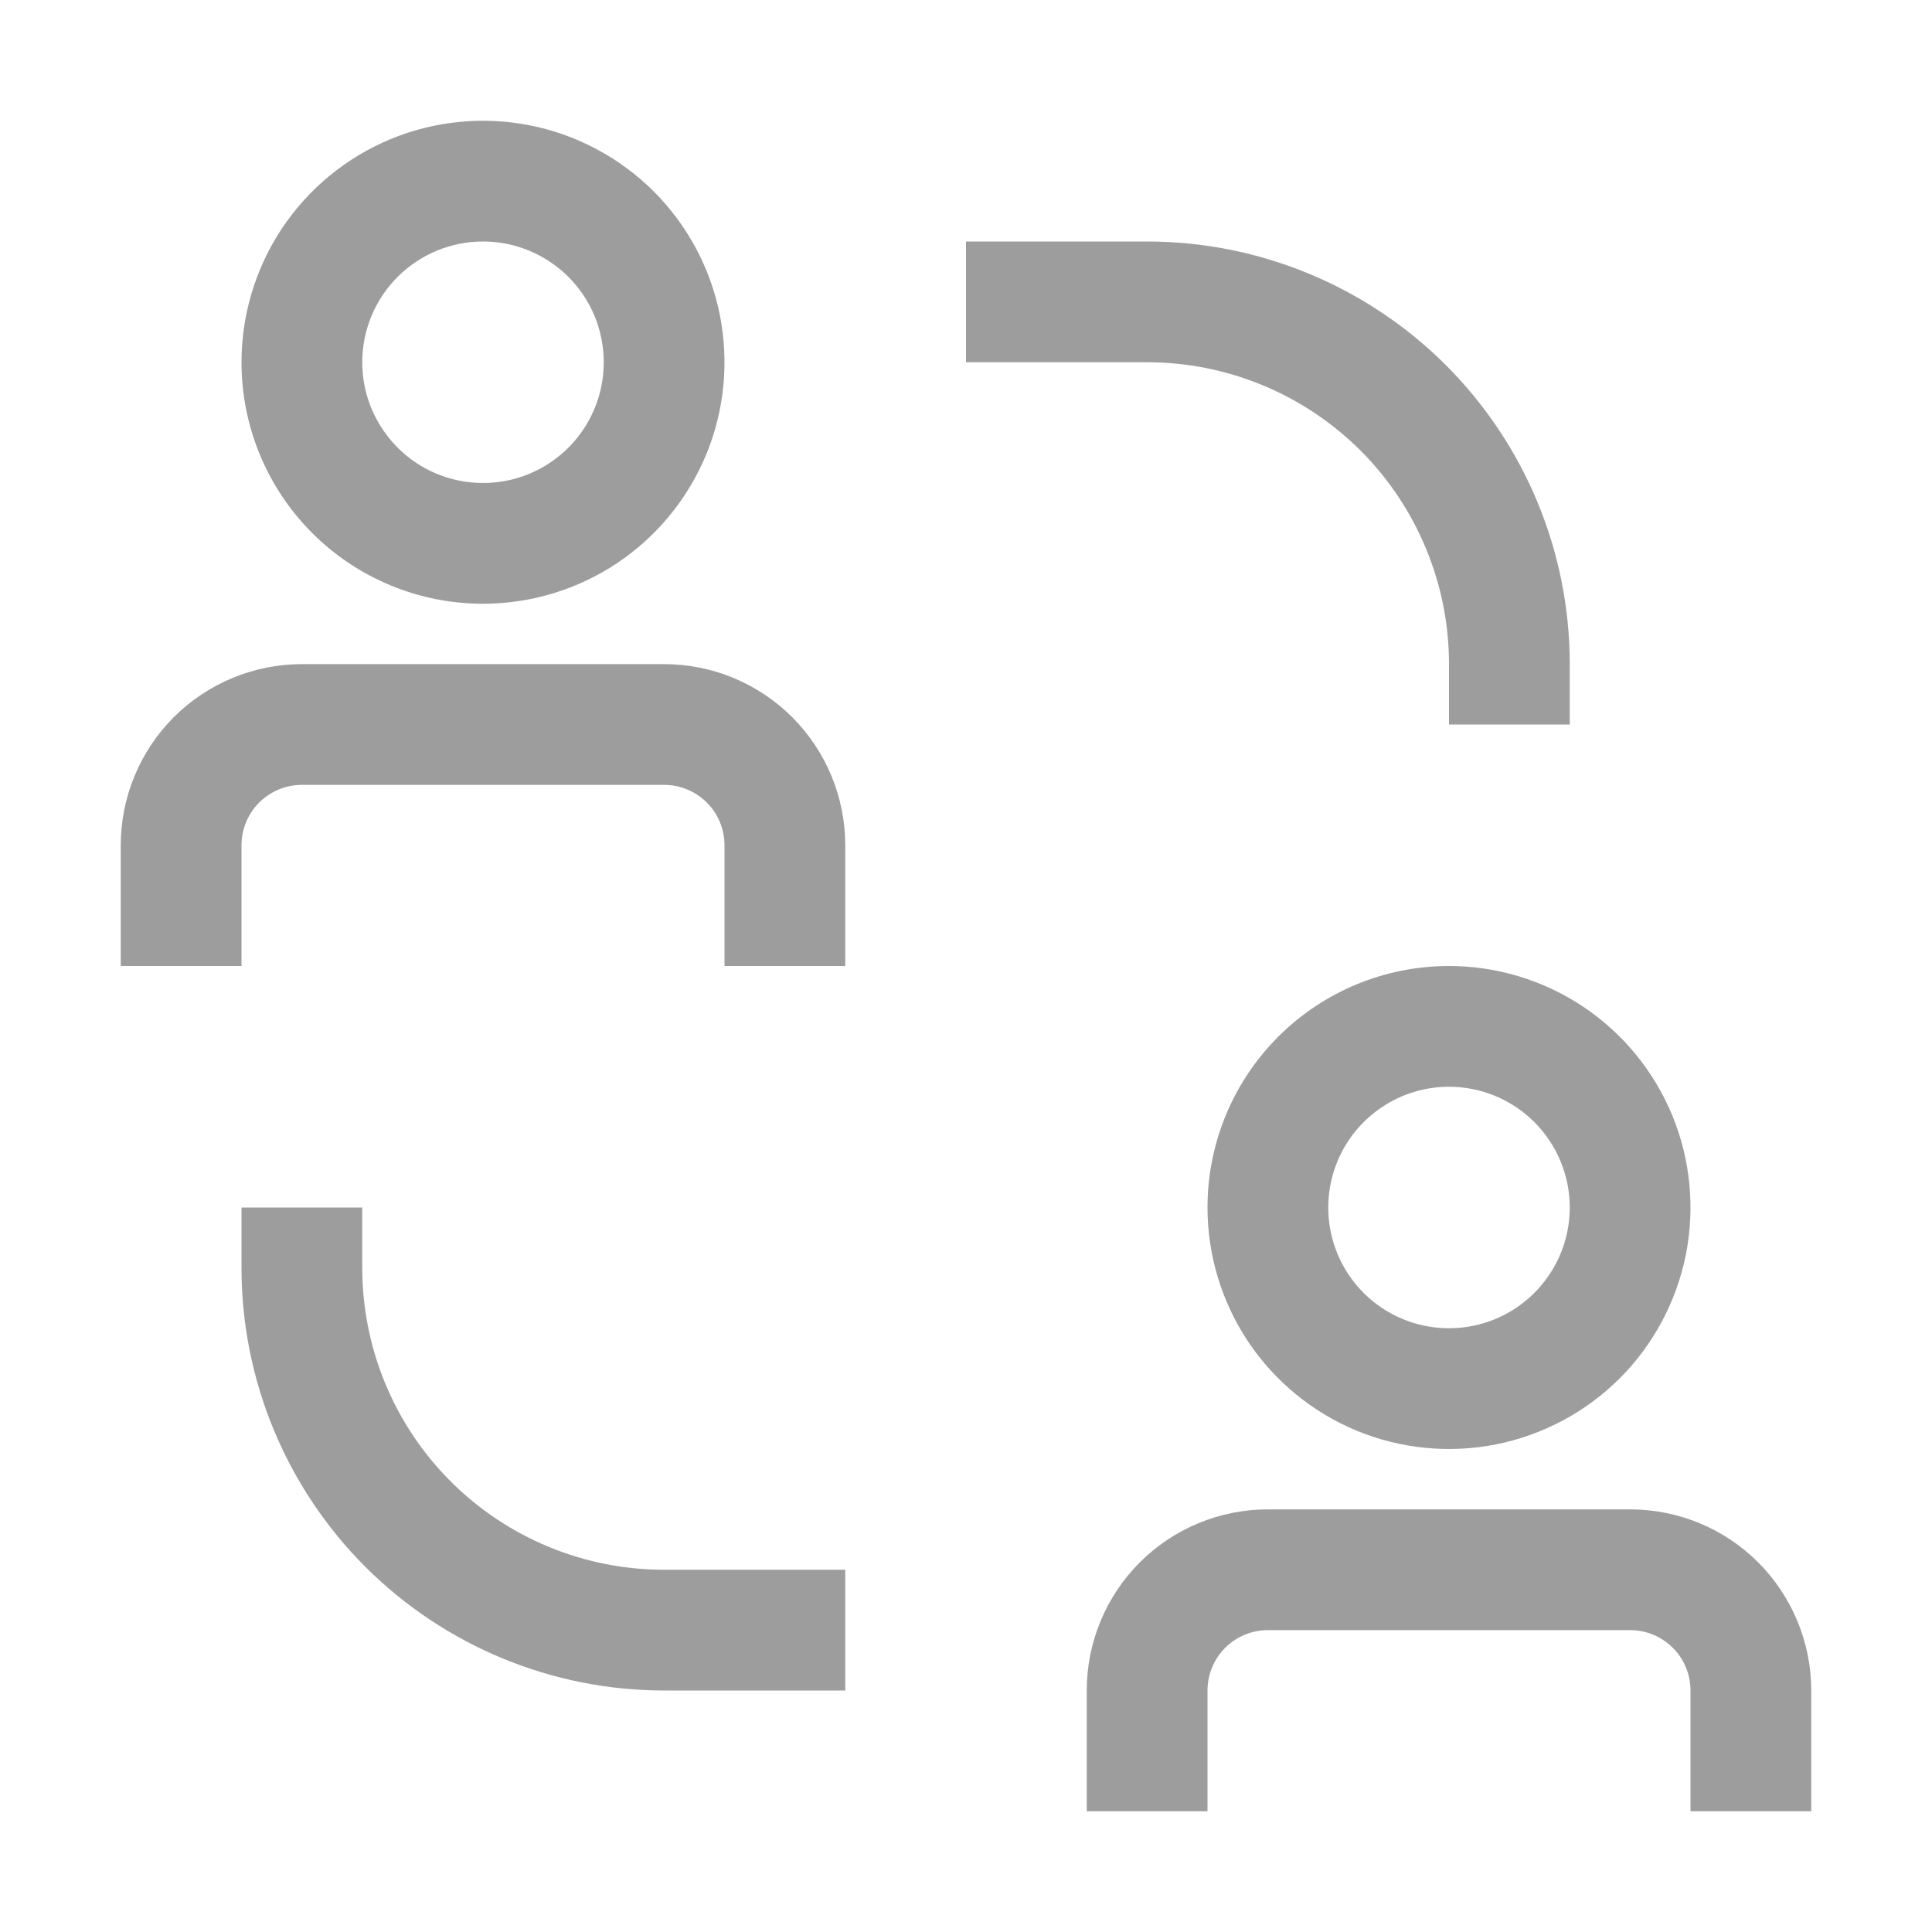 <svg width="20" height="20" viewBox="0 0 20 20" fill="none" xmlns="http://www.w3.org/2000/svg">
    <g clip-path="url(#clip0_3597_6145)">
        <path d="M3.75 13.125V12.5H2.5V13.125C2.5 14.285 2.961 15.398 3.781 16.219C4.602 17.039 5.715 17.5 6.875 17.5H8.75V16.25H6.875C6.046 16.25 5.251 15.921 4.665 15.335C4.079 14.749 3.75 13.954 3.75 13.125Z" fill="#9D9D9D"/>
        <path d="M15 6.875V7.5H16.25V6.875C16.25 5.715 15.789 4.602 14.969 3.781C14.148 2.961 13.035 2.5 11.875 2.5H10V3.75H11.875C12.285 3.75 12.692 3.831 13.071 3.988C13.45 4.145 13.794 4.375 14.085 4.665C14.375 4.955 14.605 5.3 14.762 5.679C14.919 6.058 15 6.465 15 6.875Z" fill="#9D9D9D"/>
        <path d="M6.875 6.875H3.125C2.628 6.875 2.151 7.073 1.799 7.424C1.448 7.776 1.25 8.253 1.25 8.75V10H2.5V8.75C2.5 8.584 2.566 8.425 2.683 8.308C2.8 8.191 2.959 8.125 3.125 8.125H6.875C7.041 8.125 7.2 8.191 7.317 8.308C7.434 8.425 7.5 8.584 7.5 8.75V10H8.75V8.75C8.75 8.253 8.552 7.776 8.201 7.424C7.849 7.073 7.372 6.875 6.875 6.875Z" fill="#9D9D9D"/>
        <path d="M5 6.25C5.494 6.25 5.978 6.103 6.389 5.829C6.8 5.554 7.12 5.164 7.31 4.707C7.499 4.25 7.548 3.747 7.452 3.262C7.356 2.777 7.117 2.332 6.768 1.982C6.418 1.633 5.973 1.395 5.488 1.298C5.003 1.202 4.5 1.251 4.043 1.44C3.586 1.63 3.196 1.95 2.921 2.361C2.647 2.772 2.5 3.256 2.5 3.75C2.5 4.413 2.763 5.049 3.232 5.518C3.701 5.987 4.337 6.25 5 6.25ZM5 2.5C5.247 2.5 5.489 2.573 5.694 2.711C5.9 2.848 6.06 3.043 6.155 3.272C6.249 3.5 6.274 3.751 6.226 3.994C6.178 4.236 6.059 4.459 5.884 4.634C5.709 4.809 5.486 4.928 5.244 4.976C5.001 5.024 4.75 4.999 4.522 4.905C4.293 4.81 4.098 4.65 3.961 4.444C3.823 4.239 3.75 3.997 3.75 3.75C3.75 3.418 3.882 3.101 4.116 2.866C4.351 2.632 4.668 2.5 5 2.5Z" fill="#9D9D9D"/>
        <path d="M16.875 15.625H13.125C12.628 15.625 12.151 15.822 11.799 16.174C11.447 16.526 11.25 17.003 11.25 17.5V18.75H12.5V17.5C12.5 17.334 12.566 17.175 12.683 17.058C12.8 16.941 12.959 16.875 13.125 16.875H16.875C17.041 16.875 17.2 16.941 17.317 17.058C17.434 17.175 17.5 17.334 17.5 17.5V18.75H18.75V17.5C18.75 17.003 18.552 16.526 18.201 16.174C17.849 15.822 17.372 15.625 16.875 15.625Z" fill="#9D9D9D"/>
        <path d="M12.5 12.5C12.5 12.995 12.647 13.478 12.921 13.889C13.196 14.3 13.586 14.62 14.043 14.81C14.5 14.999 15.003 15.048 15.488 14.952C15.973 14.855 16.418 14.617 16.768 14.268C17.117 13.918 17.355 13.473 17.452 12.988C17.548 12.503 17.499 12 17.31 11.543C17.12 11.086 16.8 10.696 16.389 10.421C15.978 10.147 15.495 10 15 10C14.337 10 13.701 10.263 13.232 10.732C12.763 11.201 12.5 11.837 12.5 12.5ZM16.25 12.5C16.25 12.747 16.177 12.989 16.039 13.194C15.902 13.4 15.707 13.56 15.478 13.655C15.25 13.749 14.999 13.774 14.756 13.726C14.514 13.678 14.291 13.559 14.116 13.384C13.941 13.209 13.822 12.986 13.774 12.744C13.726 12.501 13.751 12.25 13.845 12.022C13.94 11.793 14.1 11.598 14.306 11.461C14.511 11.323 14.753 11.25 15 11.25C15.332 11.25 15.649 11.382 15.884 11.616C16.118 11.851 16.25 12.168 16.25 12.5Z" fill="#9D9D9D"/>
    </g>
    <defs>
        <clipPath id="clip0_3597_6145">
            <rect width="20" height="20" fill="white"/>
        </clipPath>
    </defs>
</svg>

